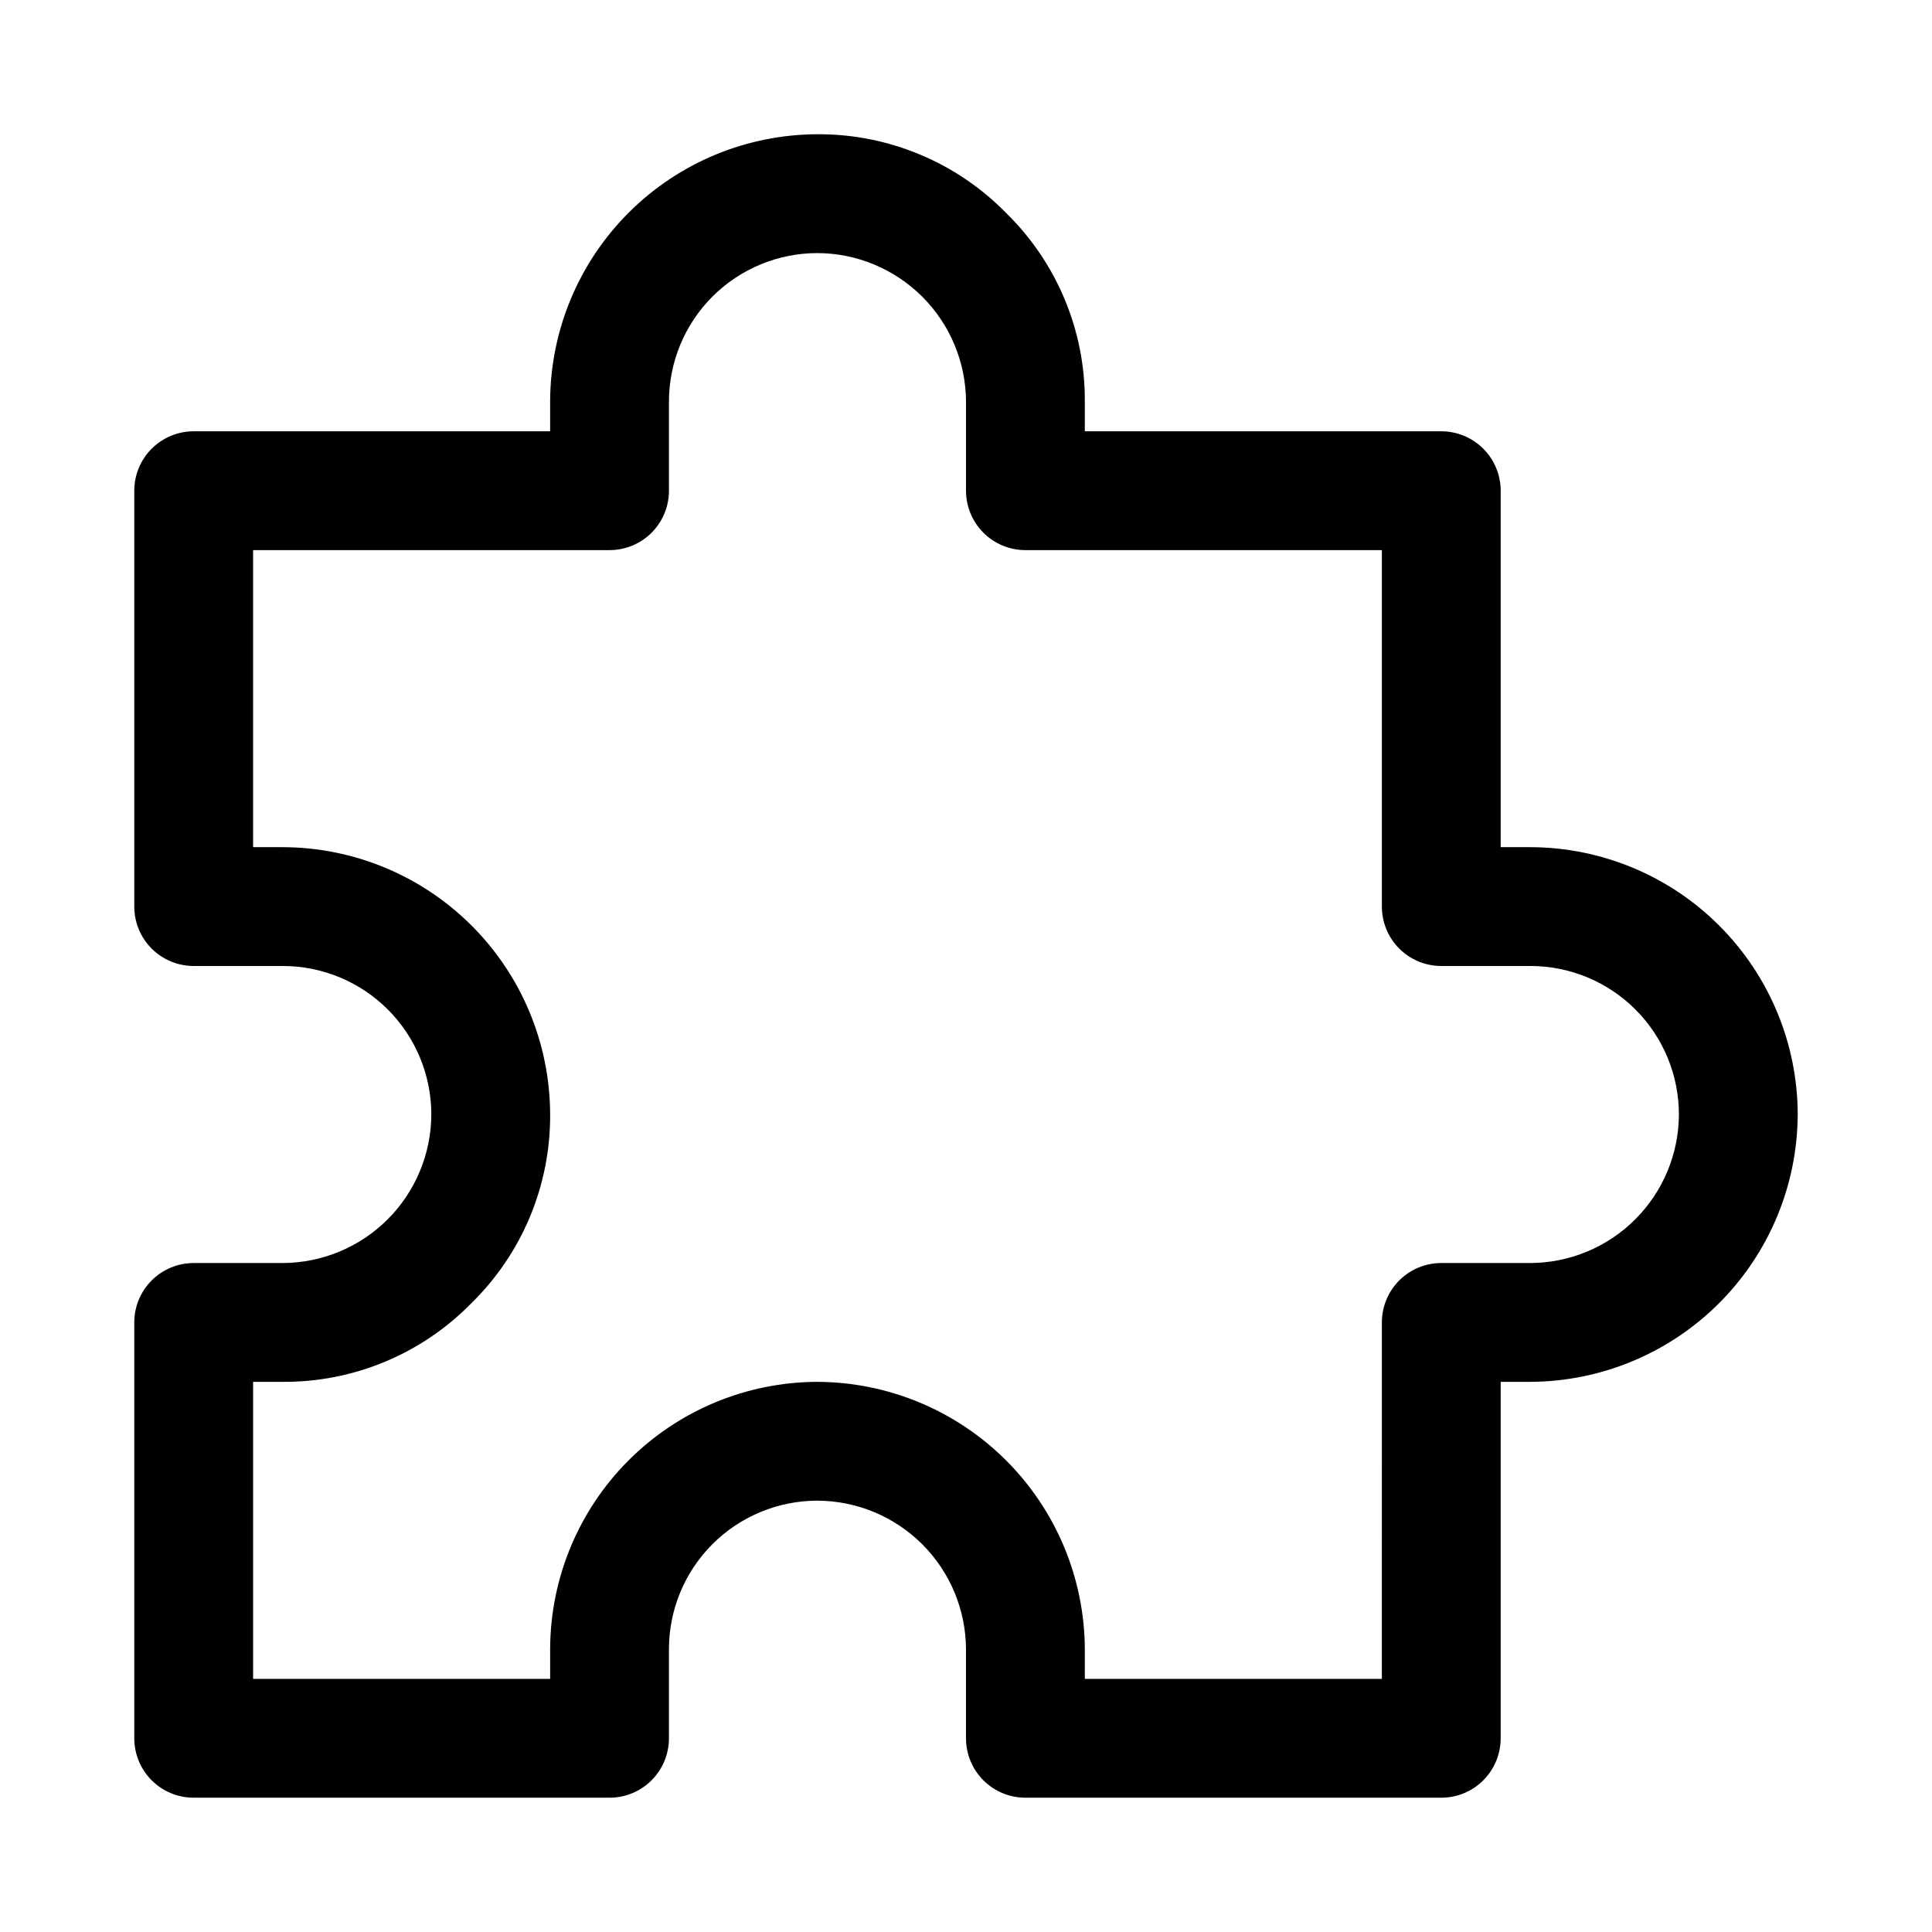 <?xml version="1.0" encoding="UTF-8"?>
<!-- Uploaded to: SVG Repo, www.svgrepo.com, Generator: SVG Repo Mixer Tools -->
<svg fill="#000000" width="800px" height="800px" version="1.1" viewBox="144 144 512 512" xmlns="http://www.w3.org/2000/svg">
 <path d="m525.95 620.41h-110.21c-4.176 0-8.18-1.656-11.133-4.609-2.953-2.953-4.609-6.957-4.609-11.133v-23.617c-0.043-10.426-4.203-20.414-11.574-27.785-7.375-7.371-17.359-11.531-27.789-11.574-10.438 0-20.449 4.148-27.832 11.527-7.379 7.383-11.527 17.395-11.527 27.832v23.617c0 4.176-1.656 8.18-4.609 11.133-2.953 2.953-6.957 4.609-11.133 4.609h-110.21c-4.176 0-8.18-1.656-11.133-4.609-2.949-2.953-4.609-6.957-4.609-11.133v-110.21c0-4.172 1.66-8.18 4.609-11.133 2.953-2.949 6.957-4.609 11.133-4.609h23.617c10.426-0.043 20.414-4.203 27.785-11.574 7.375-7.371 11.535-17.359 11.574-27.785 0-10.441-4.144-20.449-11.527-27.832-7.383-7.383-17.391-11.527-27.832-11.527h-23.617c-4.176 0-8.18-1.66-11.133-4.613-2.949-2.953-4.609-6.957-4.609-11.133v-110.21c0-4.176 1.66-8.18 4.609-11.133 2.953-2.953 6.957-4.613 11.133-4.613h94.465v-7.871c0.043-18.777 7.519-36.773 20.797-50.051 13.277-13.277 31.273-20.754 50.051-20.797 18.84-0.102 36.91 7.457 50.066 20.938 13.402 13.137 20.902 31.145 20.785 49.91v7.871h94.465-0.004c4.176 0 8.184 1.66 11.133 4.613 2.953 2.953 4.613 6.957 4.613 11.133v94.465h7.871c18.777 0.039 36.773 7.519 50.051 20.797 13.277 13.277 20.758 31.273 20.797 50.051-0.082 18.766-7.574 36.734-20.84 50.004-13.27 13.27-31.242 20.762-50.008 20.844h-7.871v94.465c0 4.176-1.66 8.18-4.613 11.133-2.949 2.953-6.957 4.609-11.133 4.609zm-94.465-31.488h78.719l0.004-94.465c0-4.172 1.66-8.18 4.609-11.133 2.953-2.949 6.957-4.609 11.133-4.609h23.617c10.426-0.043 20.414-4.203 27.785-11.574 7.375-7.371 11.535-17.359 11.574-27.785 0-10.441-4.144-20.449-11.527-27.832-7.383-7.383-17.391-11.527-27.832-11.527h-23.617c-4.176 0-8.18-1.66-11.133-4.613-2.949-2.953-4.609-6.957-4.609-11.133v-94.465h-94.465c-4.176 0-8.18-1.656-11.133-4.609-2.953-2.953-4.609-6.957-4.609-11.133v-23.617c-0.043-10.426-4.203-20.414-11.574-27.785-7.375-7.371-17.359-11.531-27.789-11.574-10.438 0-20.449 4.148-27.832 11.527-7.379 7.383-11.527 17.395-11.527 27.832v23.617c0 4.176-1.656 8.18-4.609 11.133-2.953 2.953-6.957 4.609-11.133 4.609h-94.465v78.719h7.871v0.004c18.777 0.039 36.773 7.519 50.051 20.797 13.277 13.277 20.758 31.273 20.797 50.051 0.102 18.836-7.457 36.91-20.938 50.066-13.137 13.398-31.145 20.898-49.91 20.781h-7.871v78.719h78.719v-7.871c0.043-18.777 7.519-36.773 20.797-50.051 13.277-13.277 31.273-20.754 50.051-20.797 18.766 0.082 36.738 7.574 50.008 20.844 13.27 13.266 20.758 31.238 20.844 50.004z"/>
</svg>